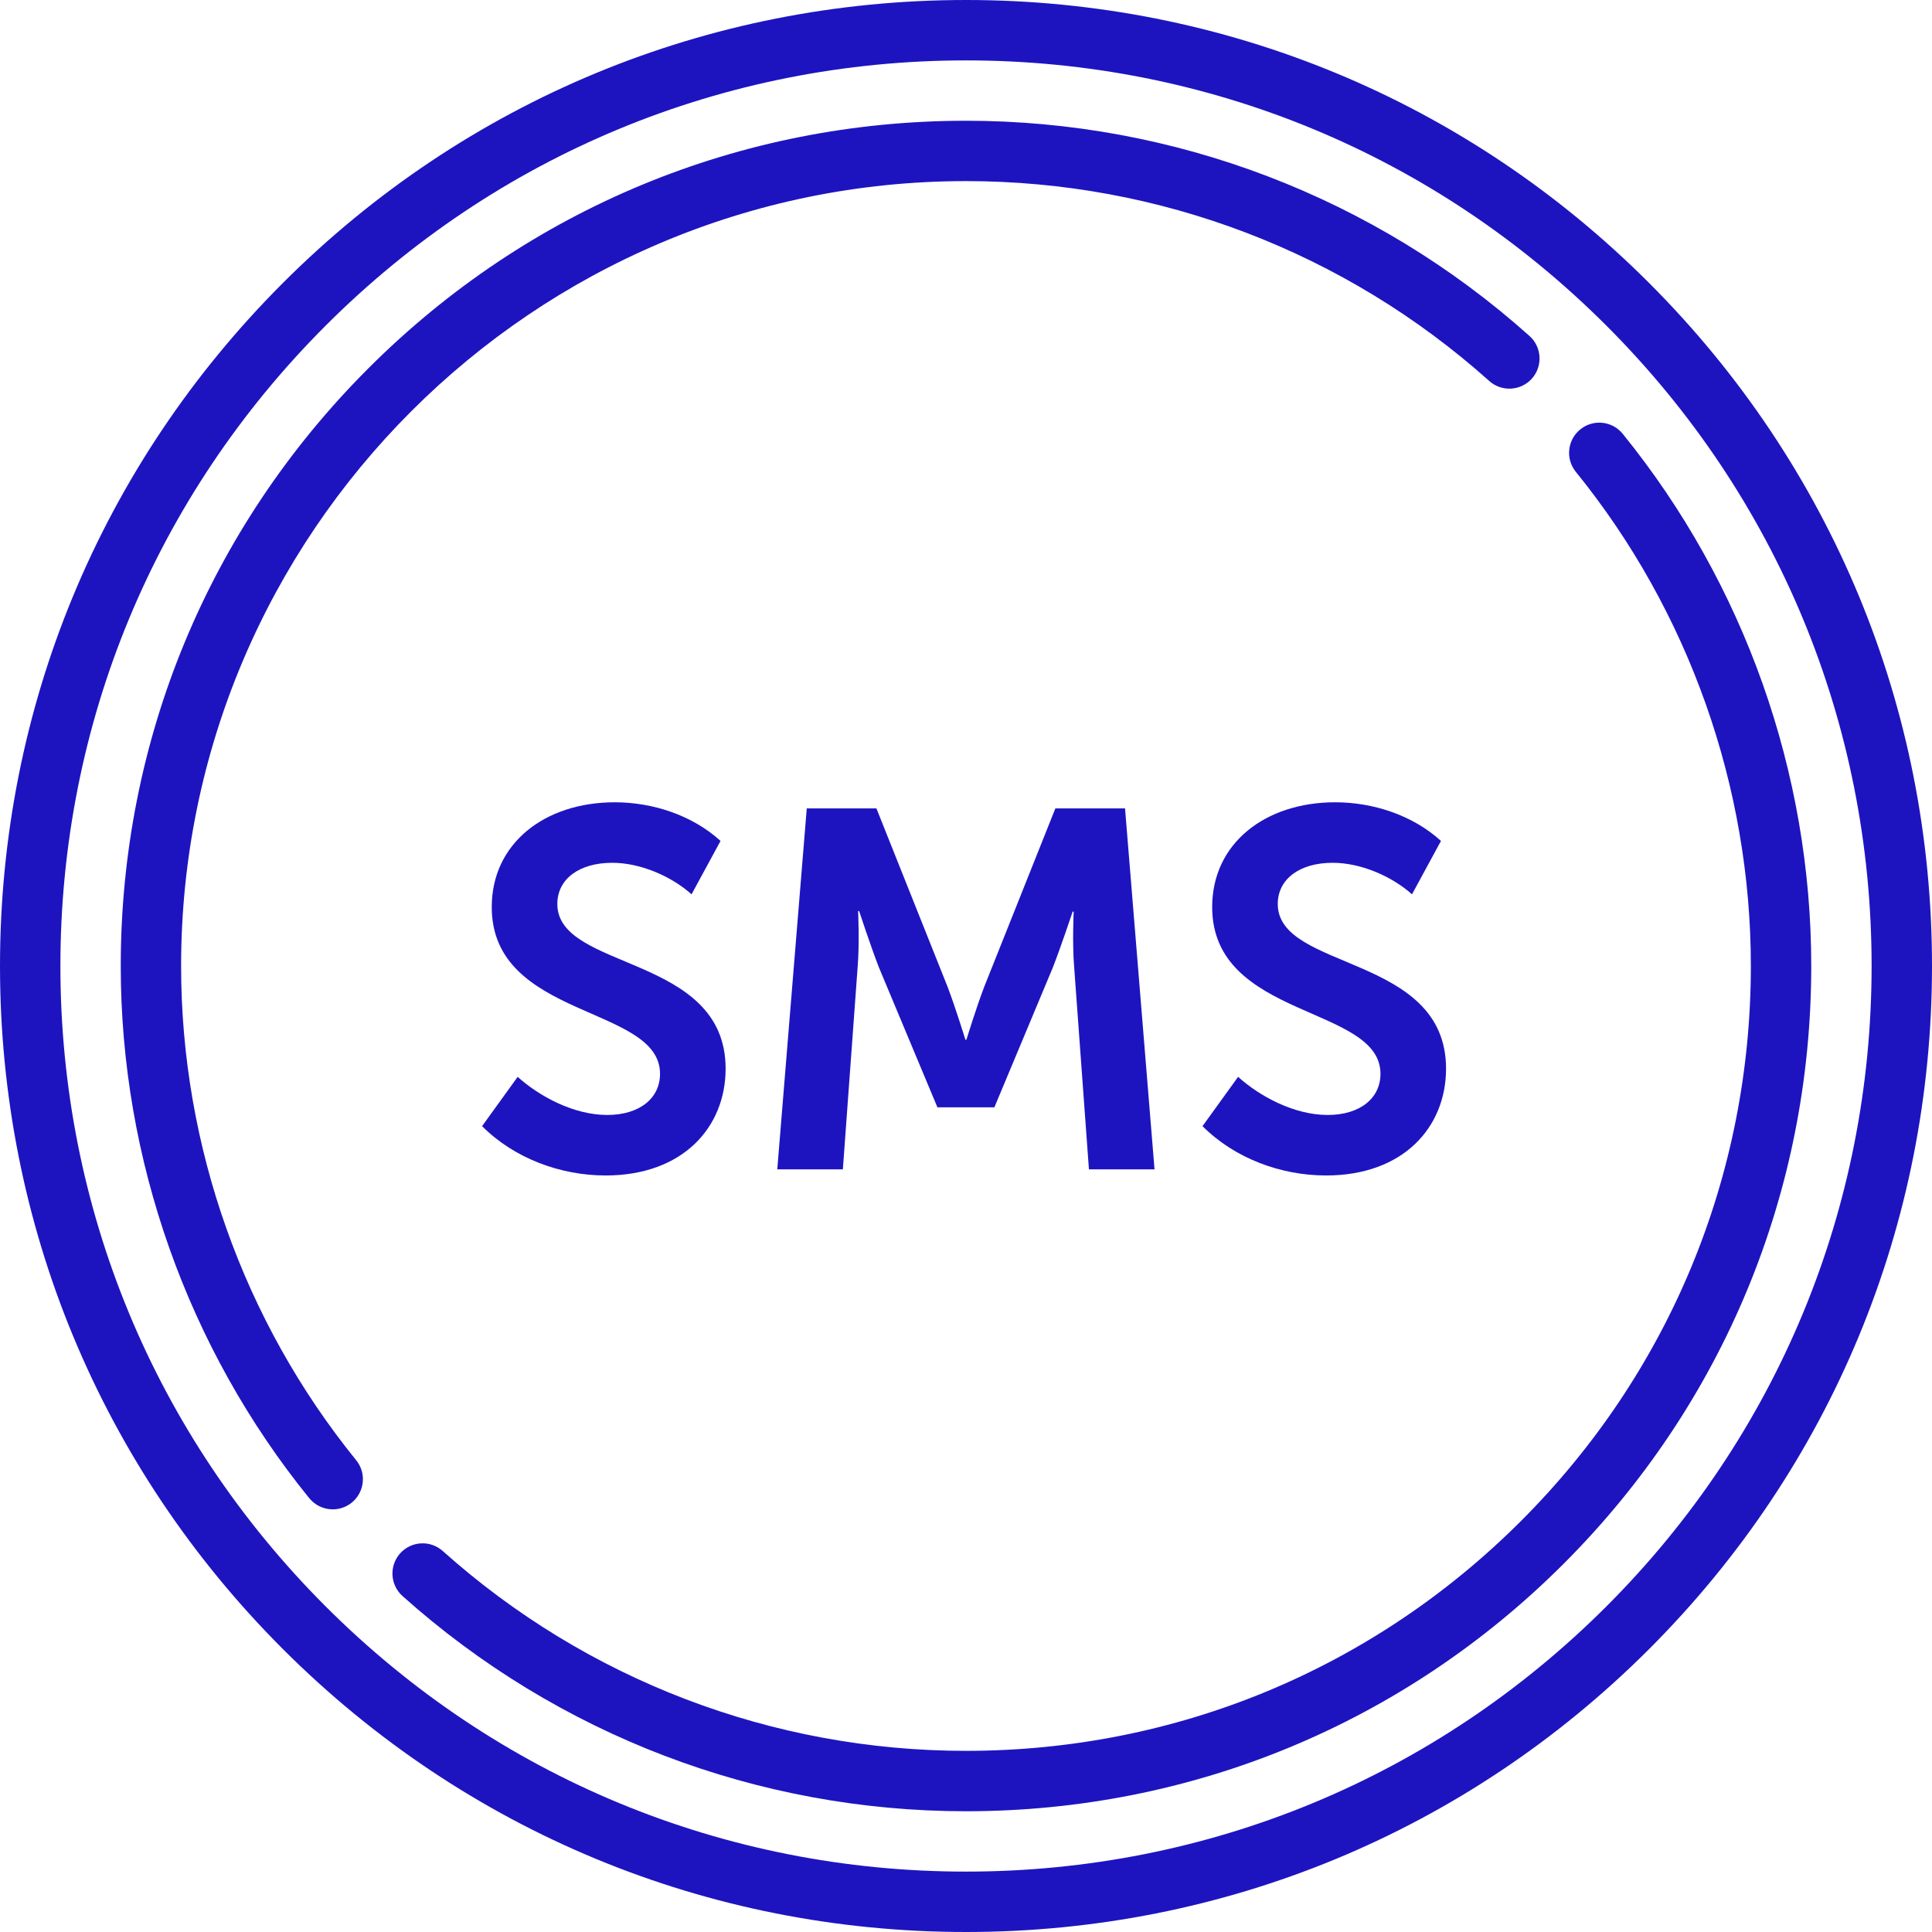 <svg width="38" height="38" viewBox="0 0 38 38" fill="none" xmlns="http://www.w3.org/2000/svg">
<path d="M32.435 5.565C28.847 1.976 24.075 0 19 0C13.925 0 9.154 1.976 5.565 5.565C1.976 9.154 0 13.925 0 19C0 24.076 1.976 28.847 5.565 32.436C9.154 36.024 13.925 38 19 38C24.075 38 28.847 36.024 32.435 32.436C36.024 28.847 38 24.076 38 19C38 13.925 36.024 9.154 32.435 5.565ZM31.596 31.596C28.231 34.96 23.758 36.812 19 36.812C14.242 36.812 9.769 34.96 6.405 31.596C3.04 28.232 1.188 23.758 1.188 19C1.188 14.242 3.04 9.769 6.405 6.405C9.769 3.04 14.242 1.188 19 1.188C23.758 1.188 28.231 3.04 31.596 6.405C34.96 9.769 36.812 14.242 36.812 19C36.812 23.759 34.96 28.232 31.596 31.596Z" fill="#1D14C0"/>
<path d="M31.917 8.533C31.71 8.278 31.336 8.239 31.082 8.446C30.827 8.652 30.788 9.026 30.995 9.281C33.215 12.017 34.437 15.469 34.437 19C34.437 23.124 32.832 27.001 29.916 29.916C27 32.832 23.124 34.437 19 34.437C15.195 34.437 11.541 33.041 8.709 30.507C8.464 30.288 8.089 30.309 7.87 30.553C7.652 30.798 7.672 31.173 7.917 31.392C10.967 34.122 14.903 35.625 19 35.625C23.441 35.625 27.616 33.896 30.756 30.756C33.896 27.616 35.625 23.441 35.625 19C35.625 15.197 34.308 11.48 31.917 8.533Z" fill="#1D14C0"/>
<path d="M3.562 19C3.562 10.488 10.488 3.562 19 3.562C22.805 3.562 26.459 4.958 29.291 7.493C29.536 7.712 29.911 7.691 30.13 7.447C30.348 7.202 30.328 6.827 30.083 6.608C27.033 3.878 23.097 2.375 19 2.375C14.56 2.375 10.385 4.104 7.245 7.245C4.104 10.385 2.375 14.56 2.375 19C2.375 22.803 3.692 26.52 6.083 29.468C6.201 29.612 6.372 29.687 6.545 29.687C6.676 29.687 6.808 29.644 6.918 29.555C7.173 29.348 7.212 28.974 7.005 28.72C4.785 25.983 3.562 22.531 3.562 19Z" fill="#1D14C0"/>
<path d="M9.482 22.15L10.182 21.18C10.602 21.56 11.282 21.93 11.942 21.93C12.582 21.93 12.982 21.6 12.982 21.12C12.982 19.77 9.672 20.05 9.672 17.84C9.672 16.59 10.712 15.78 12.092 15.78C12.832 15.78 13.612 16.03 14.172 16.54L13.602 17.59C13.212 17.24 12.602 16.97 12.042 16.97C11.392 16.97 10.962 17.29 10.962 17.78C10.962 19.1 14.272 18.76 14.272 21.02C14.272 22.17 13.432 23.12 11.912 23.12C11.032 23.12 10.122 22.79 9.482 22.15Z" fill="#1D14C0"/>
<path d="M15.288 23L15.868 15.9H17.238L18.638 19.41C18.798 19.83 18.988 20.45 18.988 20.45H19.008C19.008 20.45 19.198 19.83 19.358 19.41L20.758 15.9H22.128L22.708 23H21.418L21.128 19.03C21.088 18.56 21.118 17.93 21.118 17.93H21.098C21.098 17.93 20.868 18.62 20.708 19.03L19.558 21.78H18.438L17.288 19.03C17.128 18.62 16.898 17.92 16.898 17.92H16.878C16.878 17.92 16.908 18.56 16.868 19.03L16.578 23H15.288Z" fill="#1D14C0"/>
<path d="M23.652 22.15L24.352 21.18C24.772 21.56 25.452 21.93 26.112 21.93C26.752 21.93 27.152 21.6 27.152 21.12C27.152 19.77 23.842 20.05 23.842 17.84C23.842 16.59 24.882 15.78 26.262 15.78C27.002 15.78 27.782 16.03 28.342 16.54L27.772 17.59C27.382 17.24 26.772 16.97 26.212 16.97C25.562 16.97 25.132 17.29 25.132 17.78C25.132 19.1 28.442 18.76 28.442 21.02C28.442 22.17 27.602 23.12 26.082 23.12C25.202 23.12 24.292 22.79 23.652 22.15Z" fill="#1D14C0"/>
</svg>
